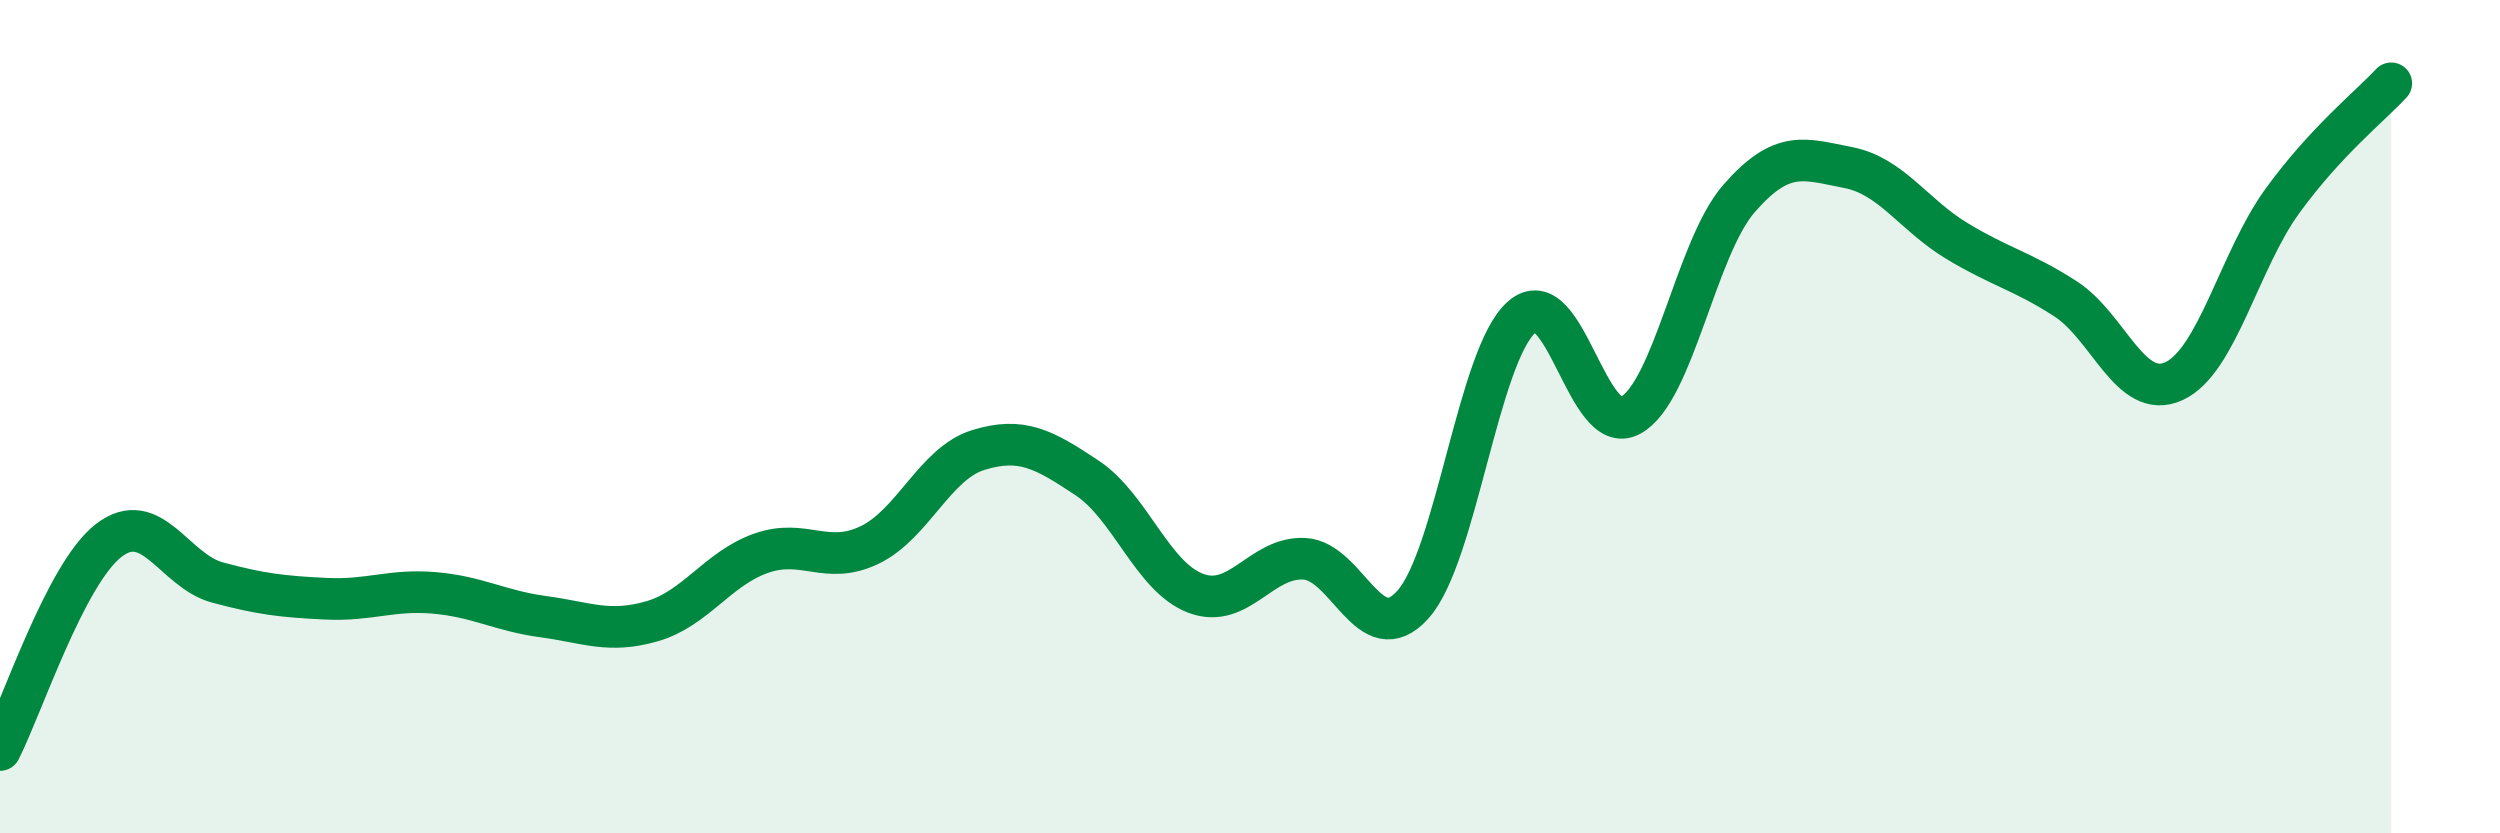 
    <svg width="60" height="20" viewBox="0 0 60 20" xmlns="http://www.w3.org/2000/svg">
      <path
        d="M 0,18 C 0.52,16.99 1.57,13.77 2.61,12.97 C 3.65,12.17 4.18,13.7 5.22,13.98 C 6.26,14.26 6.79,14.32 7.83,14.37 C 8.87,14.42 9.39,14.14 10.43,14.23 C 11.47,14.32 12,14.66 13.04,14.8 C 14.08,14.94 14.61,15.21 15.65,14.91 C 16.69,14.61 17.22,13.65 18.26,13.28 C 19.3,12.91 19.83,13.58 20.87,13.08 C 21.91,12.58 22.44,11.12 23.48,10.8 C 24.52,10.48 25.05,10.78 26.09,11.47 C 27.13,12.16 27.66,13.85 28.7,14.24 C 29.74,14.63 30.26,13.36 31.3,13.41 C 32.34,13.46 32.87,15.67 33.91,14.51 C 34.95,13.35 35.48,8.52 36.52,7.61 C 37.56,6.7 38.09,10.54 39.13,9.97 C 40.17,9.4 40.7,5.95 41.74,4.76 C 42.78,3.57 43.31,3.82 44.35,4.02 C 45.39,4.22 45.92,5.15 46.96,5.78 C 48,6.41 48.53,6.5 49.57,7.17 C 50.61,7.84 51.13,9.62 52.17,9.15 C 53.21,8.68 53.74,6.25 54.78,4.82 C 55.82,3.39 56.87,2.56 57.39,2L57.39 20L0 20Z"
        fill="#008740"
        opacity="0.1"
        stroke-linecap="round"
        stroke-linejoin="round"
      />
      <path
        d="M 0,18 C 0.52,16.99 1.57,13.77 2.61,12.97 C 3.65,12.17 4.18,13.7 5.22,13.98 C 6.26,14.26 6.79,14.32 7.83,14.37 C 8.87,14.42 9.39,14.14 10.43,14.23 C 11.47,14.32 12,14.66 13.04,14.8 C 14.08,14.94 14.61,15.21 15.65,14.91 C 16.69,14.61 17.22,13.65 18.26,13.28 C 19.3,12.91 19.83,13.58 20.87,13.08 C 21.91,12.58 22.44,11.12 23.48,10.8 C 24.52,10.48 25.05,10.78 26.09,11.47 C 27.13,12.16 27.66,13.85 28.7,14.24 C 29.74,14.63 30.26,13.36 31.3,13.41 C 32.34,13.46 32.87,15.67 33.91,14.51 C 34.95,13.35 35.48,8.52 36.52,7.61 C 37.56,6.7 38.09,10.54 39.13,9.97 C 40.17,9.4 40.7,5.95 41.74,4.76 C 42.78,3.57 43.31,3.82 44.35,4.02 C 45.39,4.22 45.92,5.15 46.96,5.78 C 48,6.41 48.53,6.5 49.57,7.17 C 50.61,7.84 51.13,9.62 52.17,9.15 C 53.21,8.68 53.74,6.25 54.78,4.82 C 55.82,3.39 56.87,2.56 57.39,2"
        stroke="#008740"
        stroke-width="1"
        fill="none"
        stroke-linecap="round"
        stroke-linejoin="round"
      />
    </svg>
  